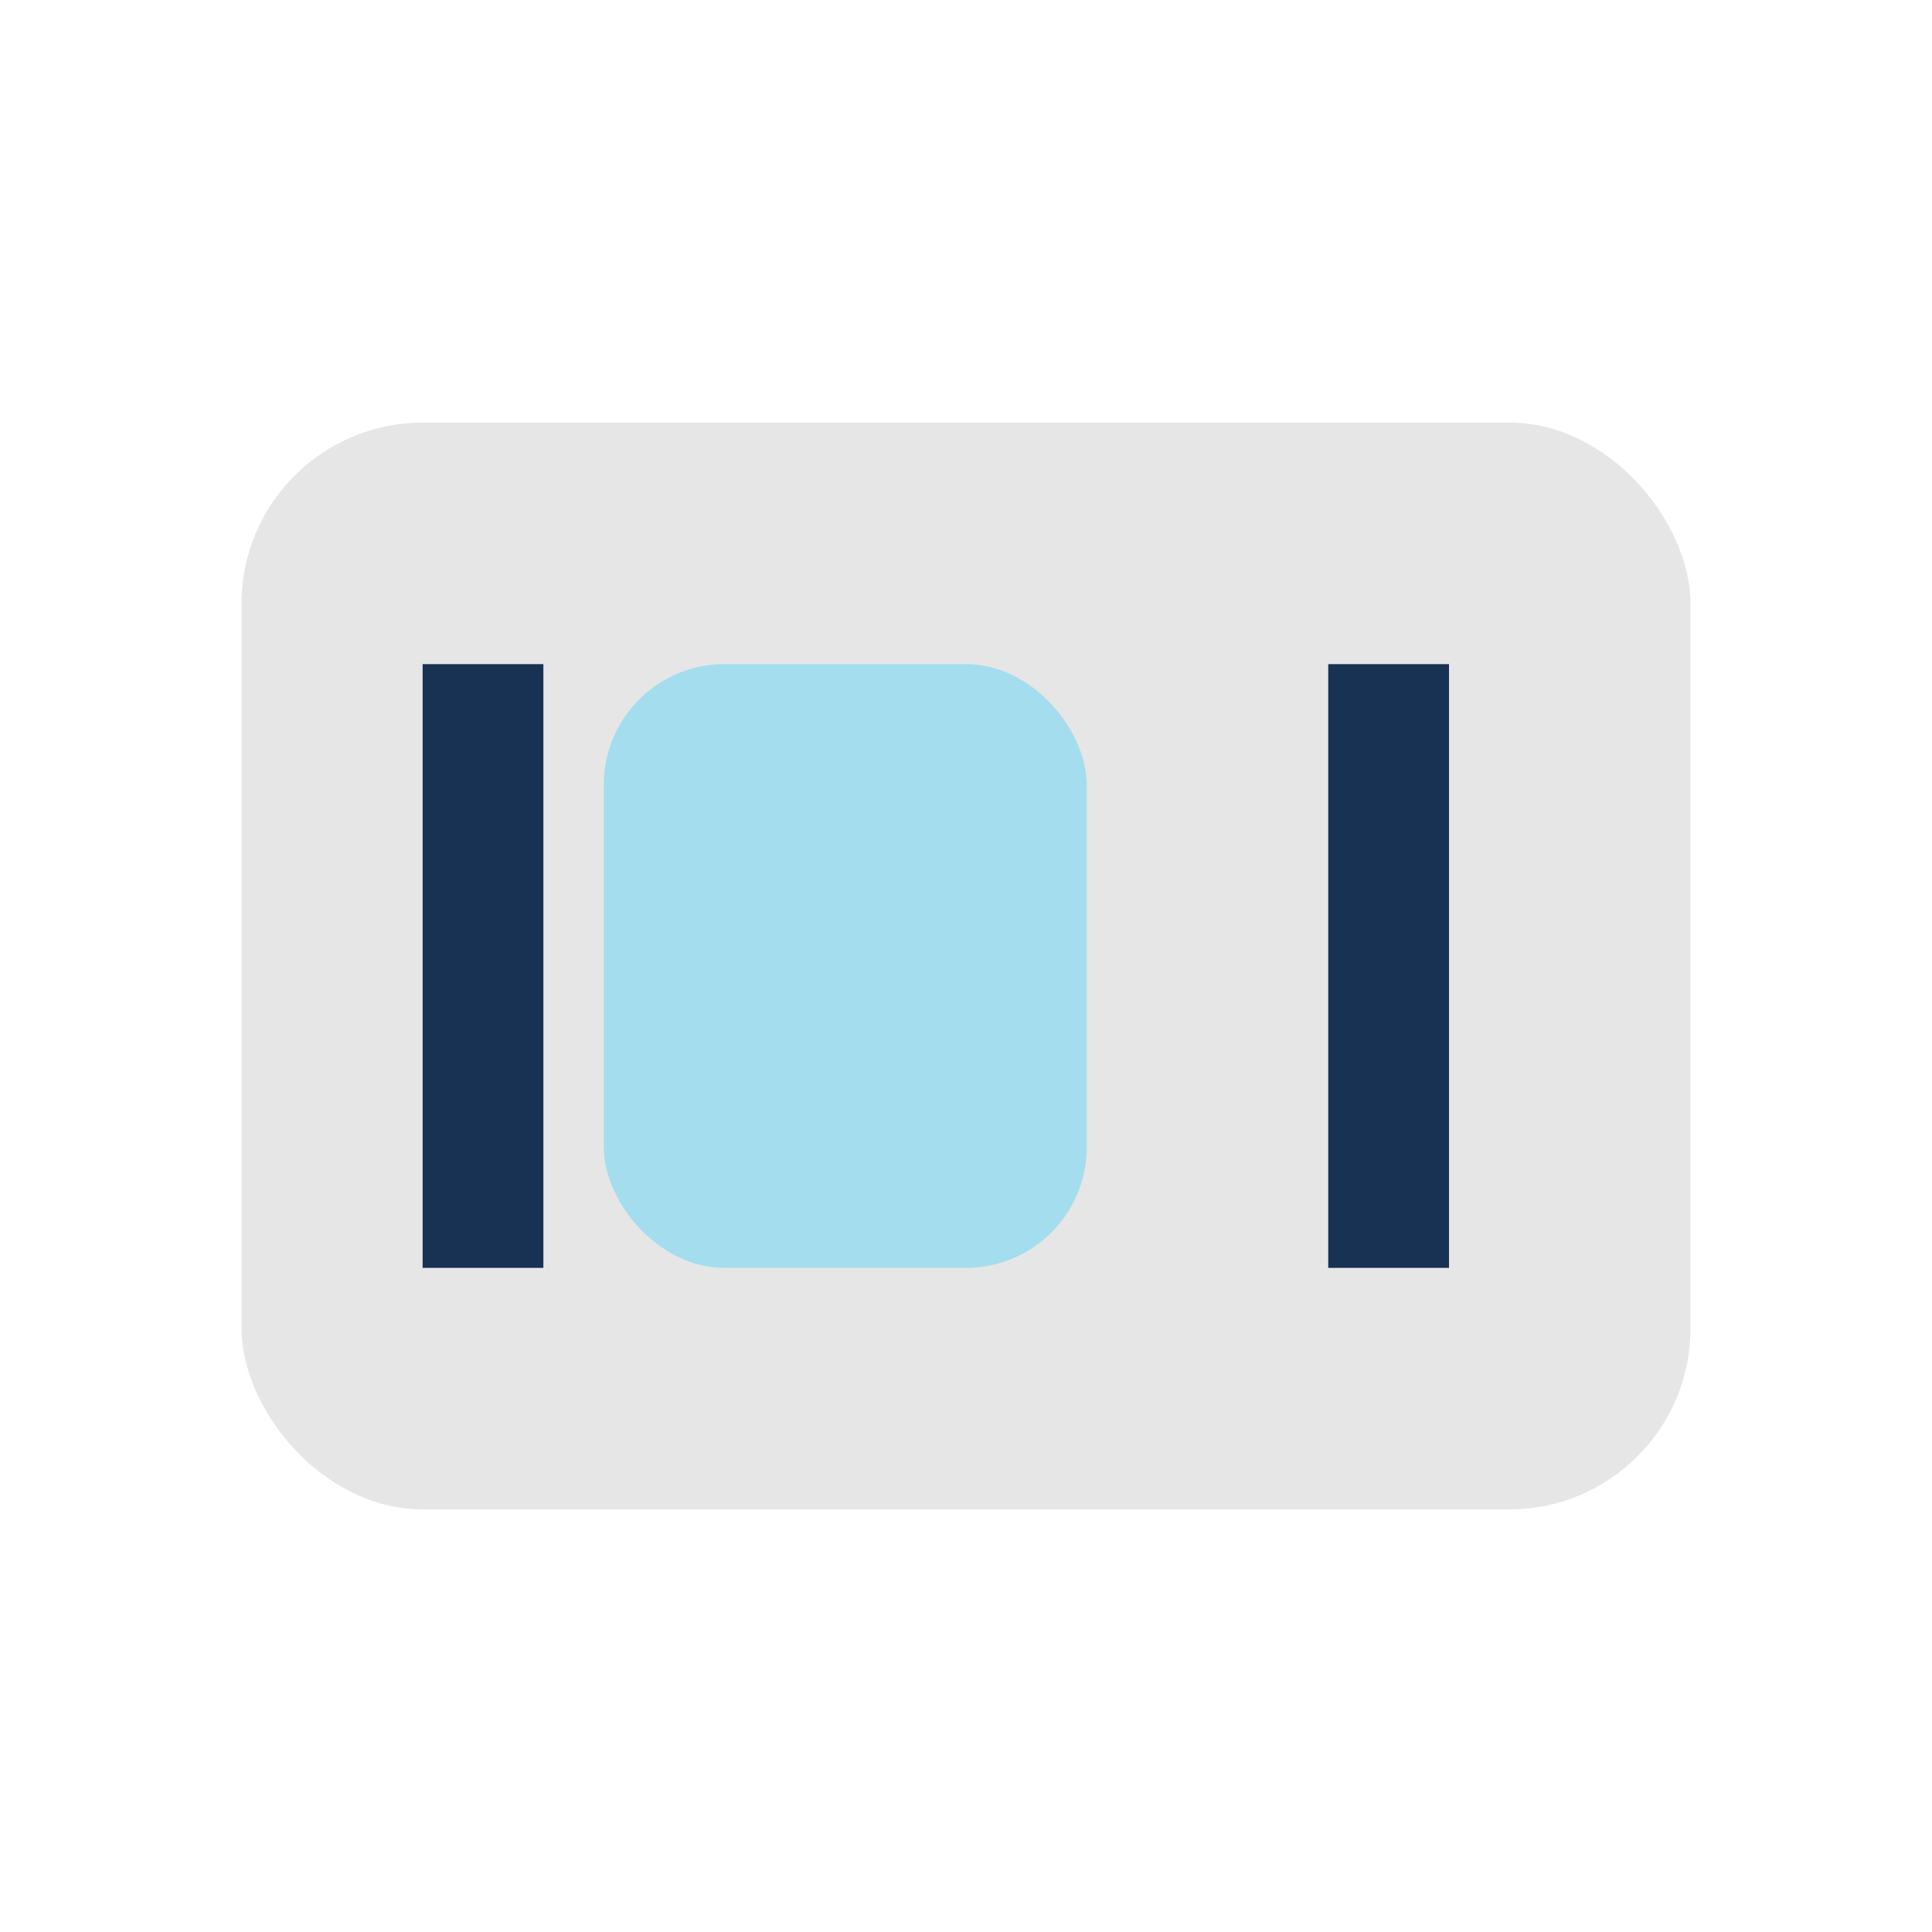 <?xml version="1.0" encoding="UTF-8"?>
<svg xmlns="http://www.w3.org/2000/svg" width="32" height="32" viewBox="0 0 32 32"><rect x="4" y="7" width="24" height="18" rx="3" fill="#E6E6E6"/><rect x="10" y="11" width="8" height="10" rx="2" fill="#A4DDEE"/><rect x="7" y="11" width="2" height="10" fill="#183254"/><rect x="22" y="11" width="2" height="10" fill="#183254"/></svg>